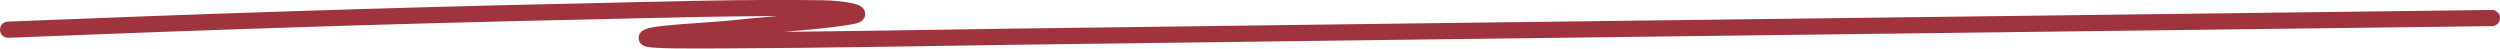 <?xml version="1.0" encoding="UTF-8"?> <svg xmlns="http://www.w3.org/2000/svg" xmlns:xlink="http://www.w3.org/1999/xlink" width="309" height="5.997" viewBox="0 0 309 5.997" fill="none"><desc> Created with Pixso. </desc><defs></defs><path id="Vector 25" d="M1 3.67C24.05 2.74 48.14 1.92 72 1.42C81.79 1.21 91.78 0.88 101.65 1.03C104.36 1.07 106.9 1.62 105.59 1.92C102.47 2.62 95.69 2.95 90.8 3.48C87.14 3.87 80.35 4.07 79.94 4.67C79.66 5.08 86.38 4.99 89.76 4.98C101.81 4.94 113.76 4.69 125.75 4.53C186.47 3.72 247.25 3.01 308 2.23" stroke="#9F343E" stroke-opacity="1" stroke-width="2" stroke-linecap="round"></path></svg> 